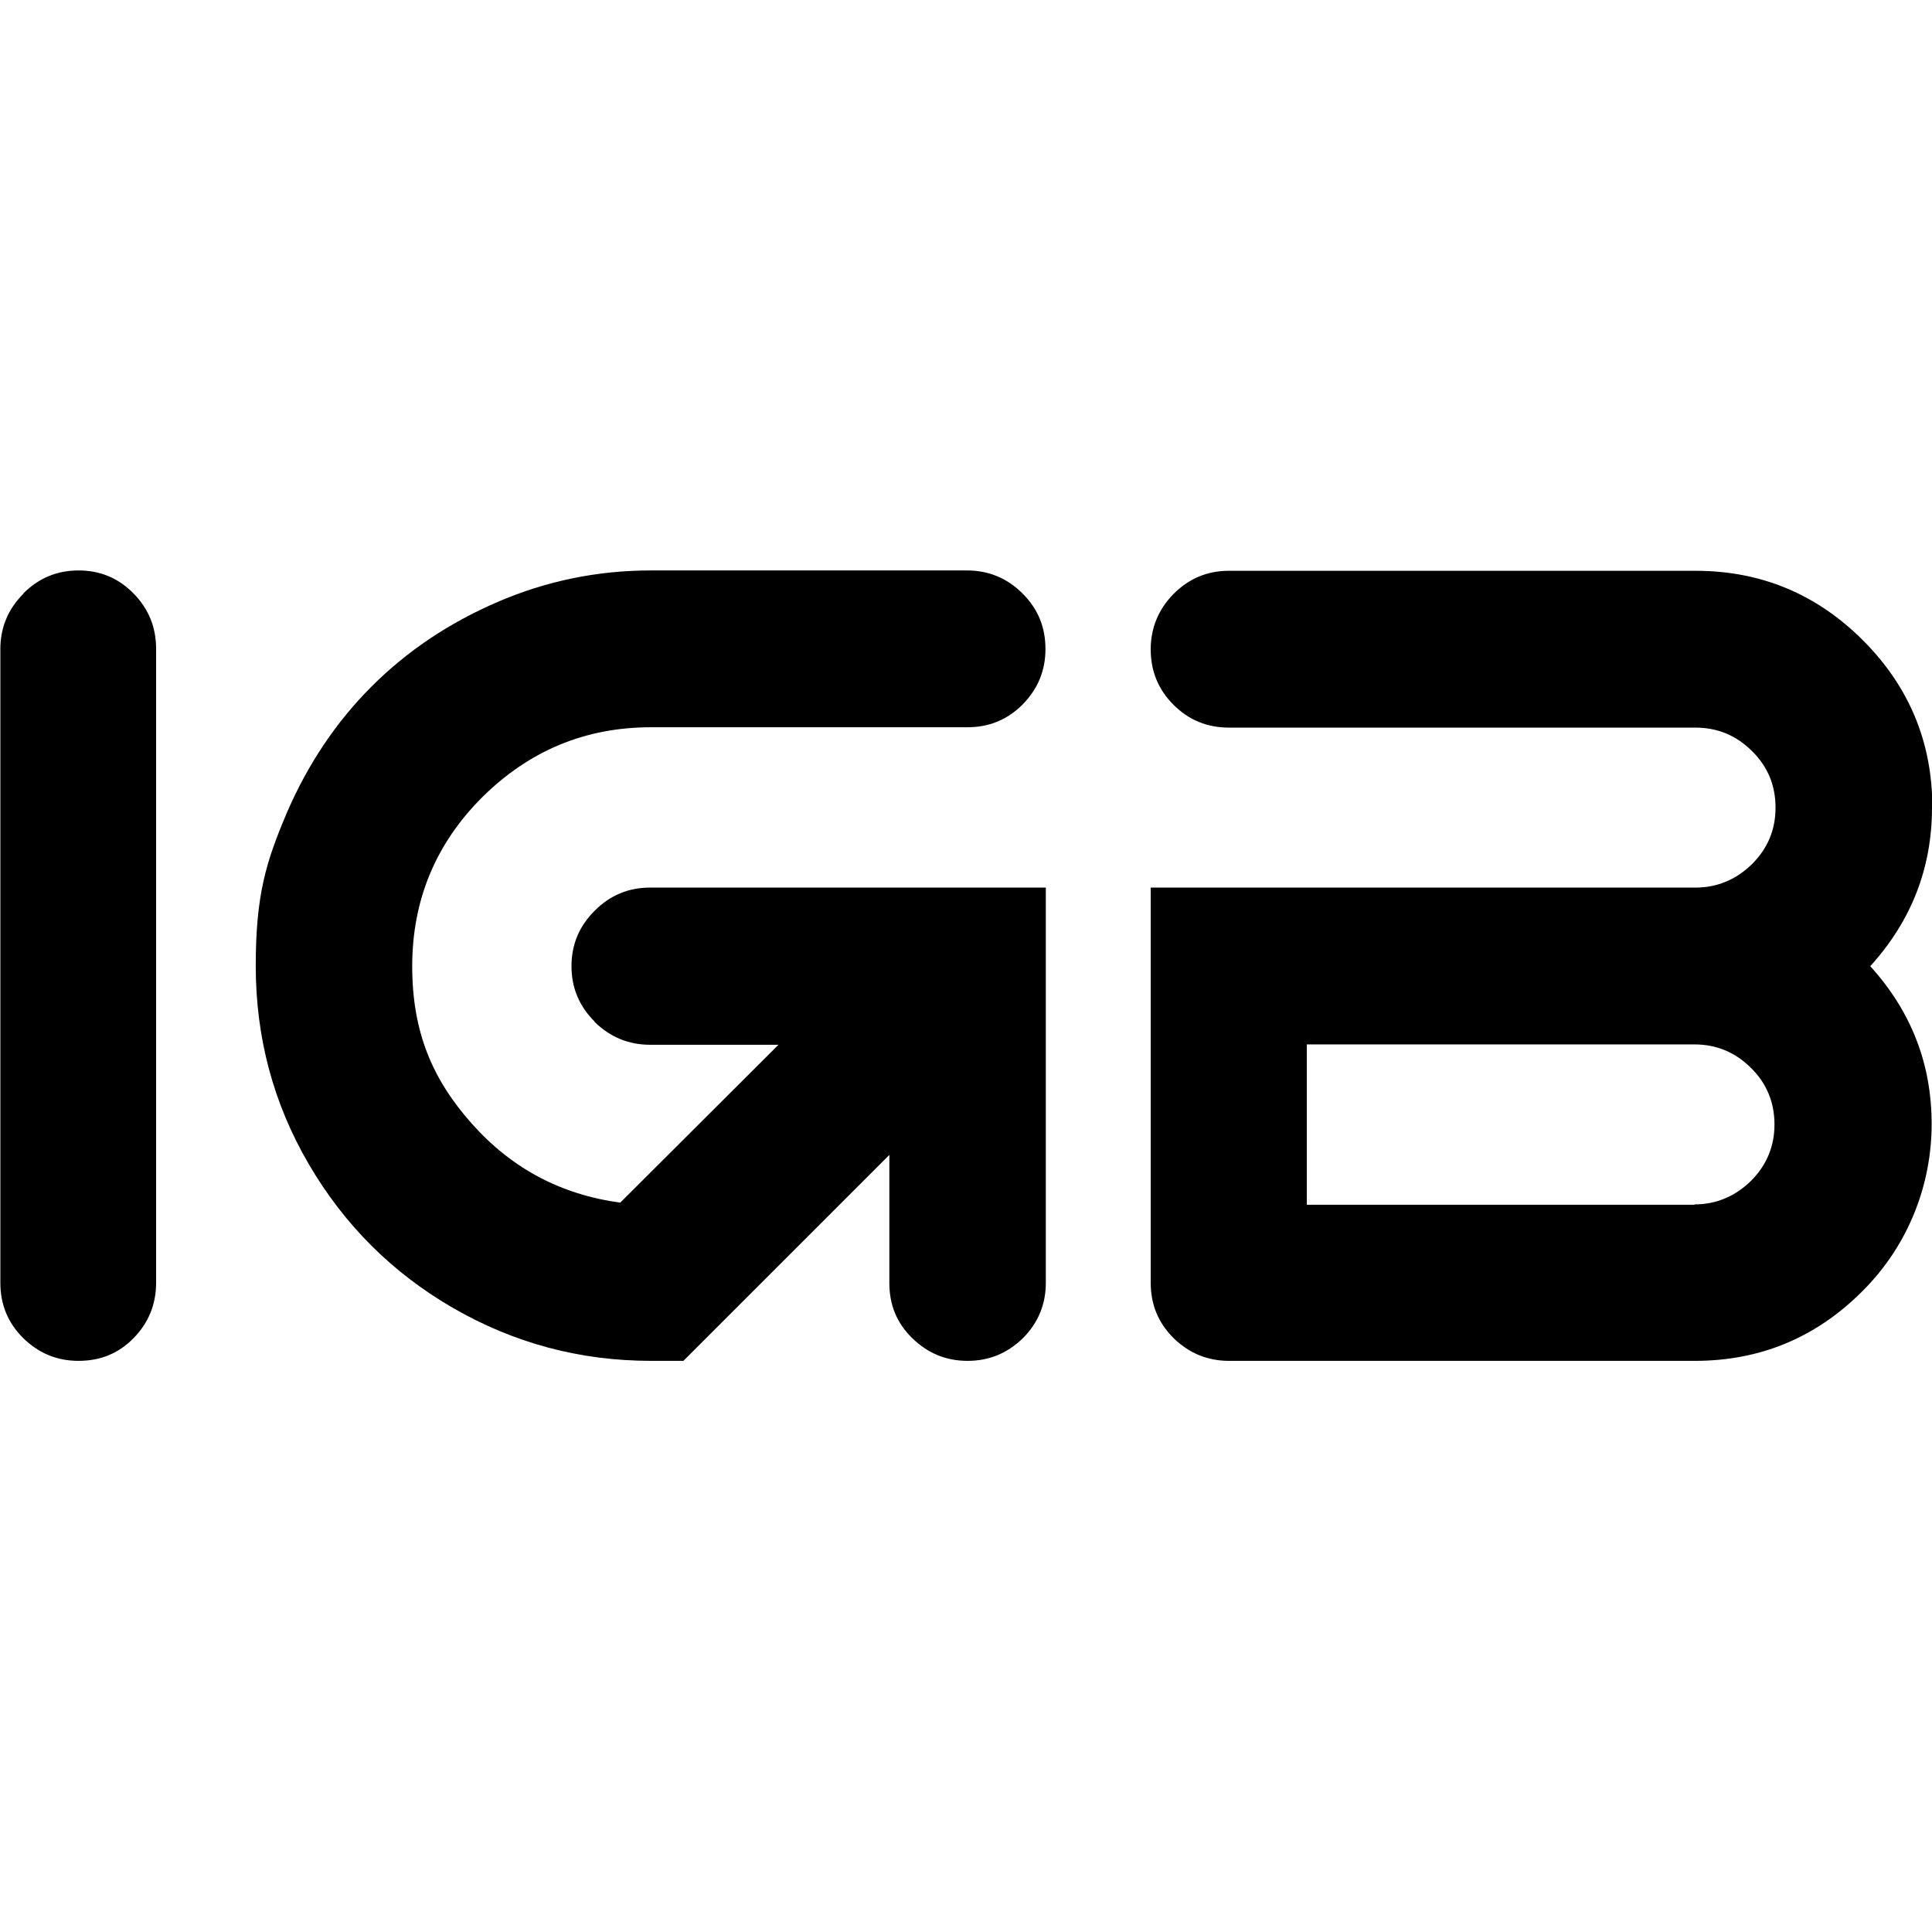 <?xml version="1.0" encoding="UTF-8"?>
<svg id="Layer_1" xmlns="http://www.w3.org/2000/svg" version="1.1" viewBox="0 0 550.7 550.7" width="551" height="551">
<defs><style>			.st0 {			fill: #000000;			stroke-width: 0px;			}			@media (prefers-color-scheme: dark) {			.st0 {			fill: #ffffff;			}			}    </style></defs><path class="st0" d="M483,343.3c6.2,0,11.6-2.3,16.1-6.7,4.5-4.5,6.7-9.9,6.7-16.1s-2.2-11.7-6.7-16.1c-4.5-4.5-9.9-6.7-16.1-6.7h-110.5v45.7h110.5ZM550.7,230.2c0,17.1-5.8,32.2-17.6,45.2,11.7,12.9,17.5,27.9,17.5,45s-6.5,34.5-19.8,47.7c-13.2,13.2-29.1,19.8-47.7,19.8h-132.8c-6.1,0-11.4-2.2-15.8-6.5-4.4-4.4-6.5-9.6-6.5-15.8v-112.6h155.3c6.2,0,11.6-2.3,16.1-6.7,4.5-4.5,6.7-9.8,6.7-16.1s-2.2-11.7-6.7-16.1c-4.5-4.5-9.9-6.7-16.1-6.7h-133c-6.1,0-11.4-2.1-15.8-6.5-4.4-4.4-6.5-9.7-6.5-15.8s2.2-11.4,6.5-15.8c4.4-4.4,9.6-6.6,15.8-6.6h133c18.6,0,34.5,6.6,47.7,19.8,13.2,13.2,19.8,29.1,19.8,47.7h0ZM169.5,291.2c-4.4-4.4-6.6-9.6-6.6-15.8s2.2-11.4,6.6-15.8c4.4-4.4,9.6-6.6,15.8-6.6h112.8v112.7c0,6.1-2.2,11.4-6.5,15.7-4.4,4.3-9.6,6.5-15.8,6.5s-11.4-2.2-15.8-6.5c-4.4-4.3-6.5-9.5-6.5-15.7v-36.5l-58.7,58.7h-9.2c-20.4,0-39.2-5.1-56.5-15.1s-31-23.7-41.1-41c-10.1-17.3-15.1-36.1-15.1-56.5s3-29.8,8.9-43.7c6-13.9,14.1-25.9,24.1-35.9,10.1-10.1,22-18.1,35.9-24.1,13.9-6,28.5-9,43.7-9h90.2c6.1,0,11.4,2.2,15.8,6.6,4.4,4.4,6.5,9.6,6.5,15.8s-2.2,11.4-6.5,15.8c-4.4,4.4-9.6,6.5-15.8,6.5h-90.2c-18.7,0-34.7,6.7-48.1,20-13.3,13.3-19.9,29.4-19.9,48.1s5.7,32.2,17,44.9c11.4,12.8,25.4,20.2,42.3,22.5l45.1-45h-36.6c-6.1,0-11.4-2.2-15.8-6.5h0ZM6.6,169.2c4.4-4.4,9.6-6.6,15.8-6.6s11.4,2.2,15.7,6.6c4.3,4.4,6.4,9.6,6.4,15.8v180.6c0,6.1-2.1,11.4-6.4,15.8-4.3,4.4-9.5,6.5-15.7,6.5s-11.4-2.2-15.8-6.5c-4.4-4.4-6.5-9.6-6.5-15.8v-180.6c0-6.1,2.2-11.4,6.6-15.8Z"/>
</svg>
